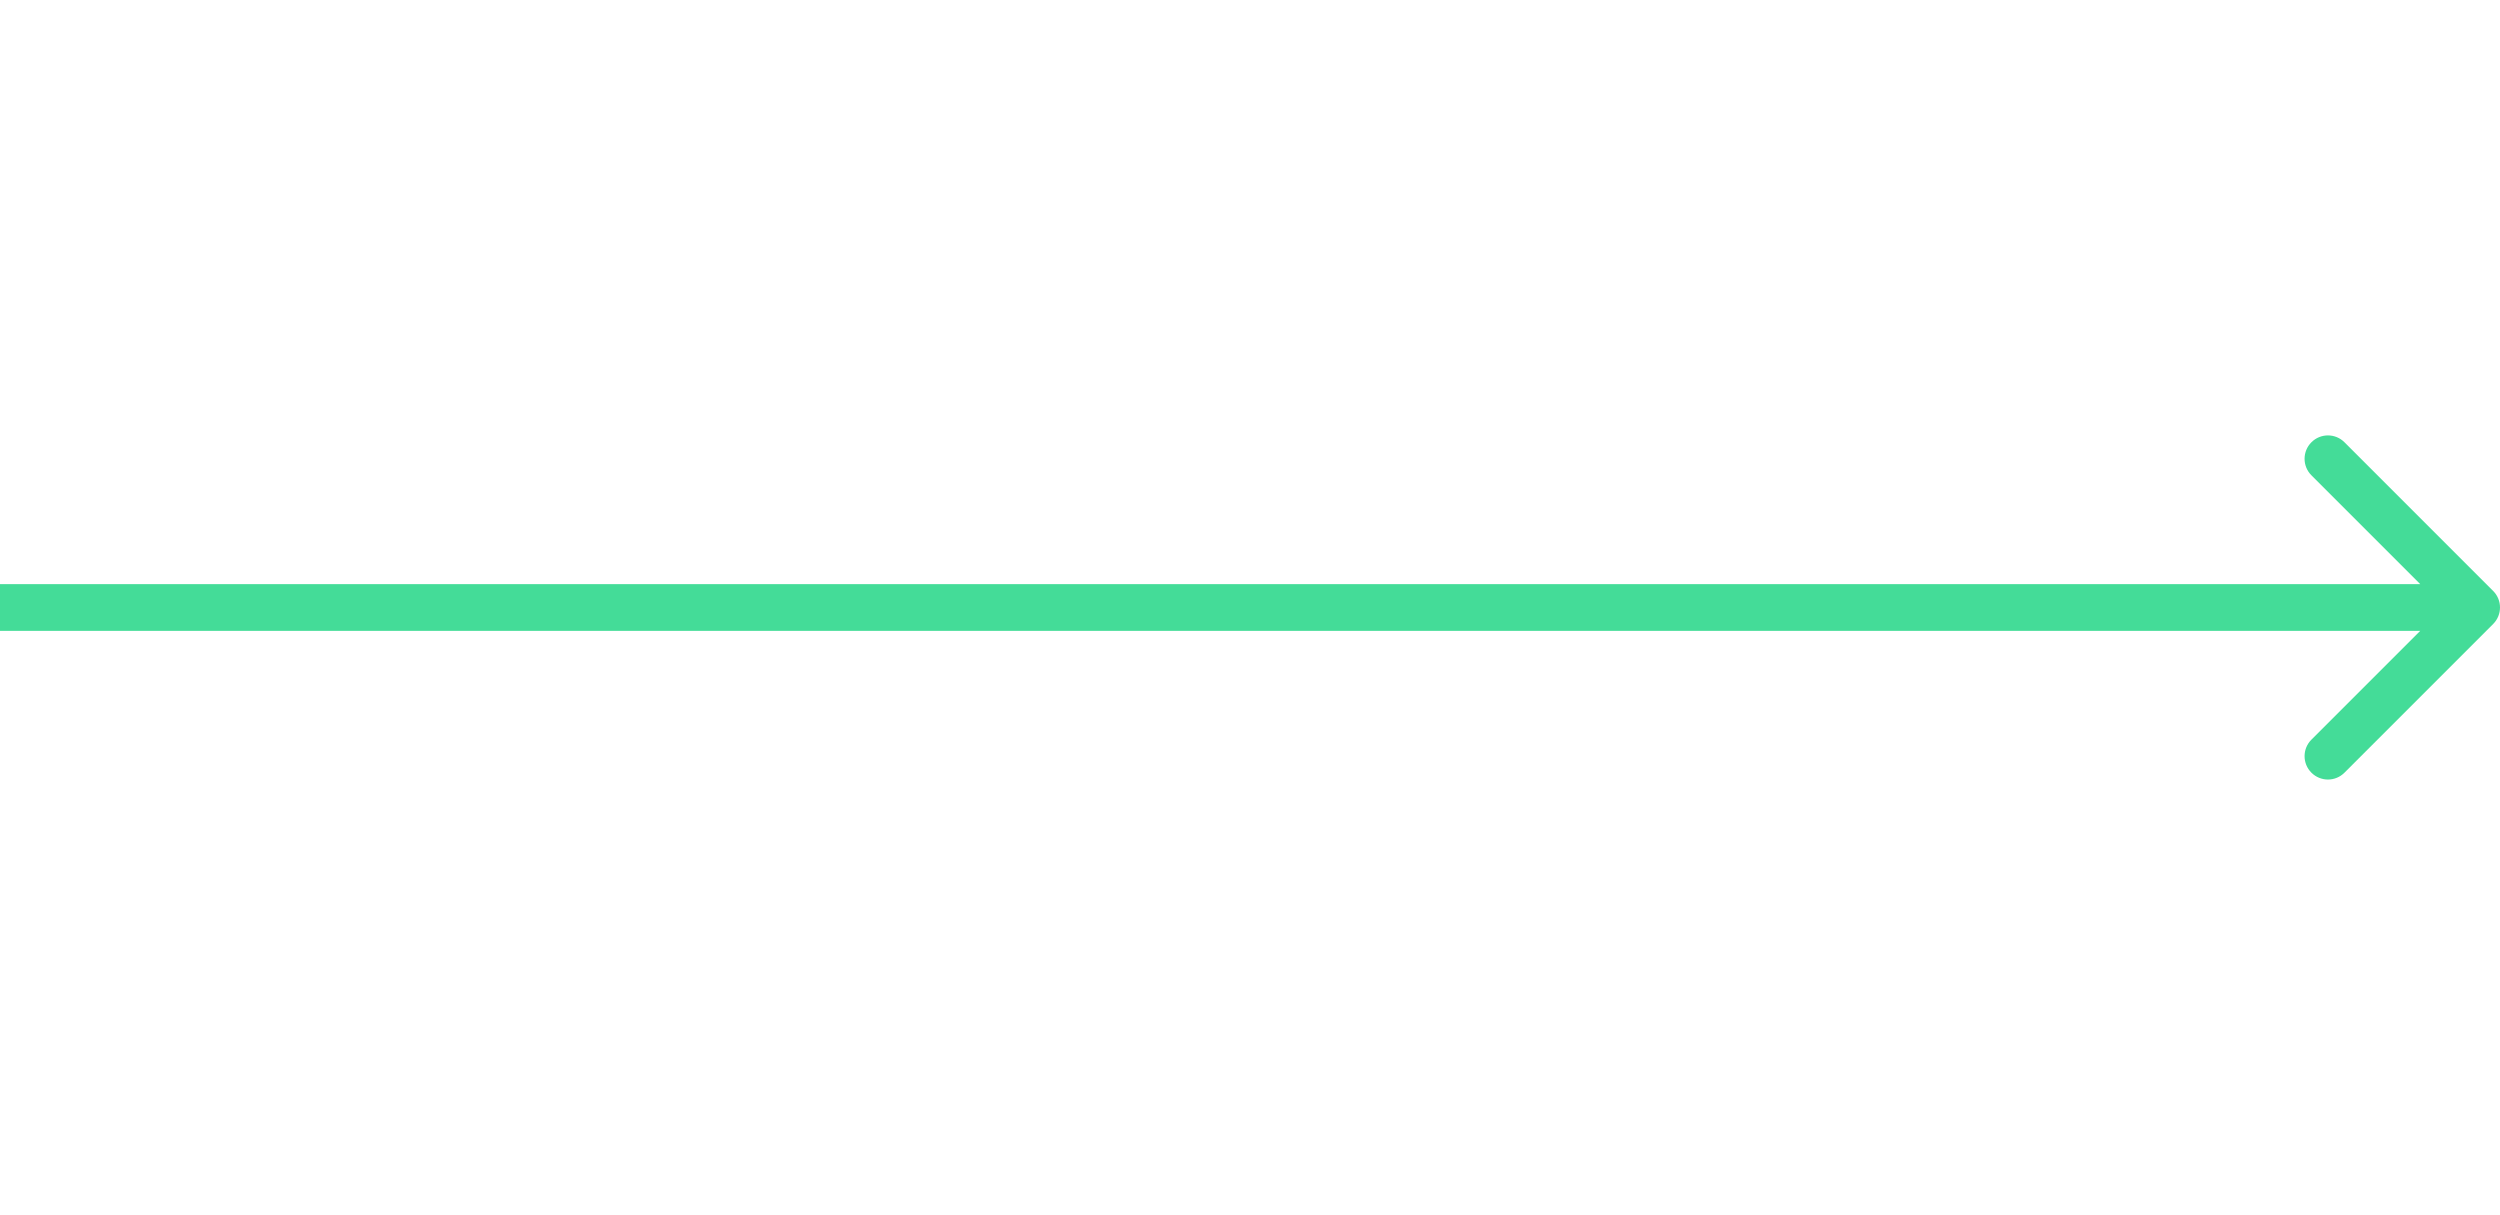<svg xmlns="http://www.w3.org/2000/svg" width="107" height="52" viewBox="0 0 107 52" fill="none"><path d="M106.707 26.707C107.098 26.317 107.098 25.683 106.707 25.293L100.343 18.929C99.953 18.538 99.32 18.538 98.929 18.929C98.538 19.32 98.538 19.953 98.929 20.343L104.586 26L98.929 31.657C98.538 32.047 98.538 32.681 98.929 33.071C99.32 33.462 99.953 33.462 100.343 33.071L106.707 26.707ZM0 27H106V25H0V27Z" fill="#44DC98"></path></svg>